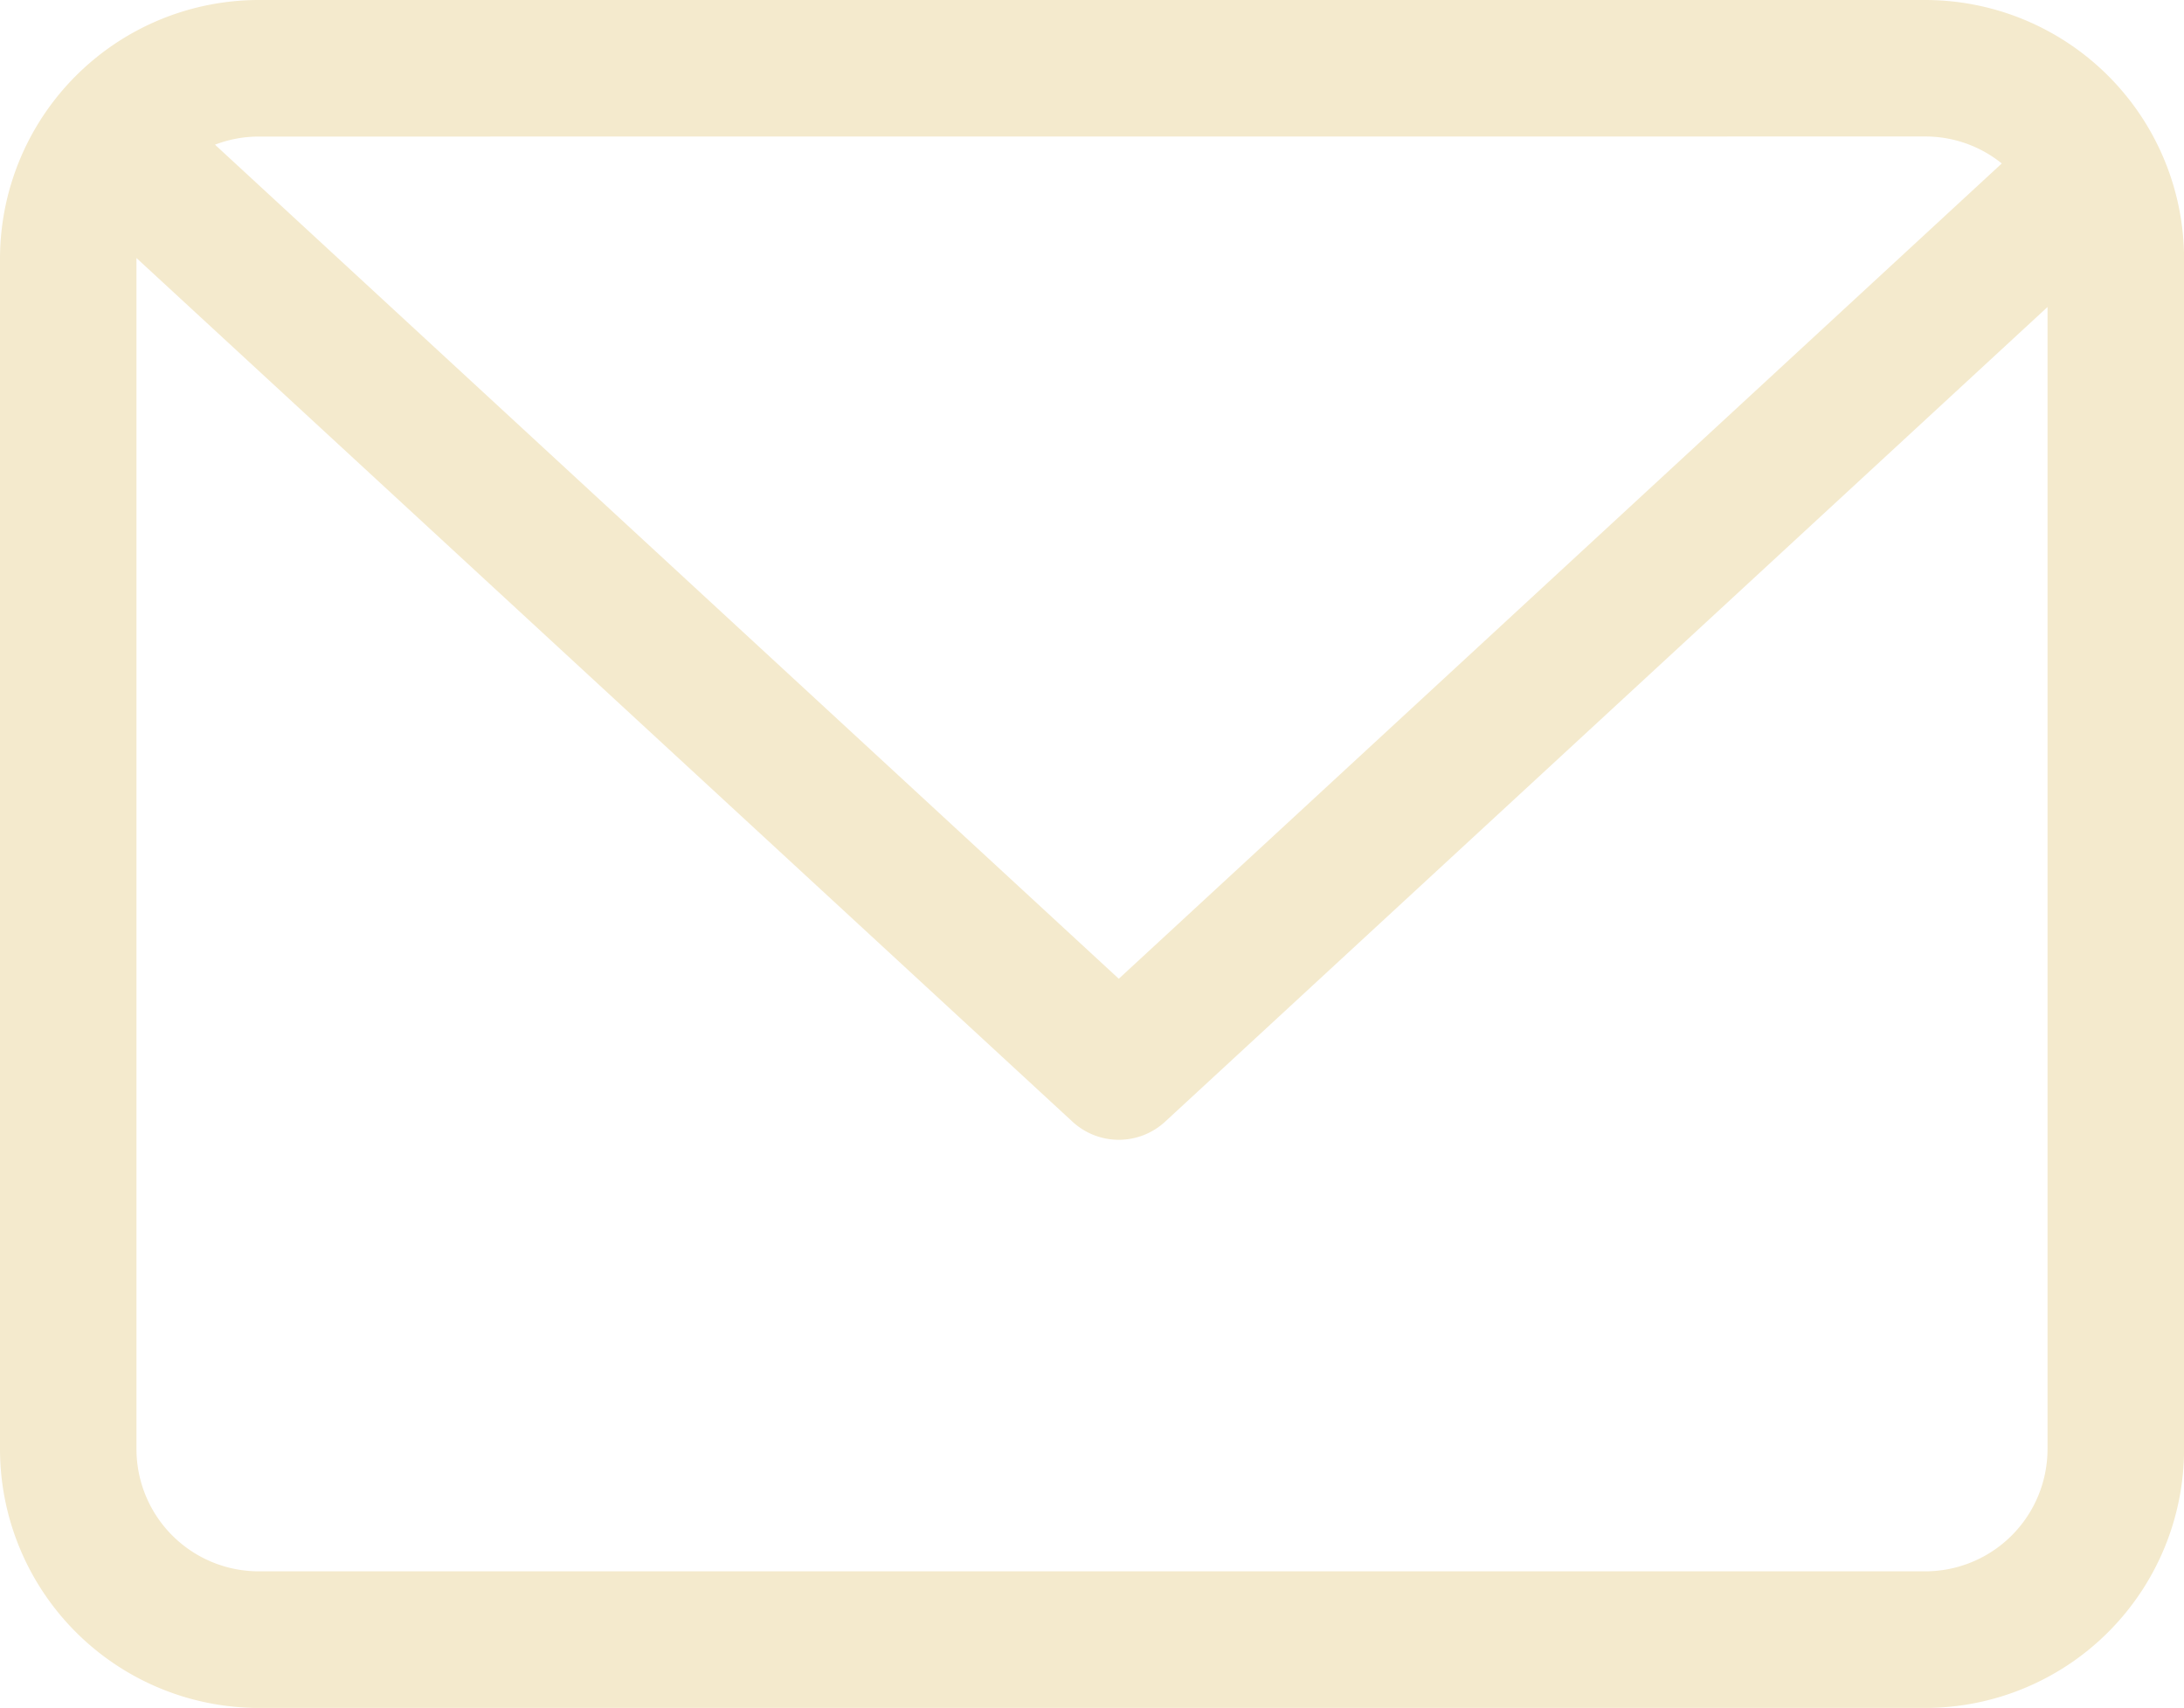<svg id="Group_10464" data-name="Group 10464" xmlns="http://www.w3.org/2000/svg" xmlns:xlink="http://www.w3.org/1999/xlink" width="55.13" height="43.109" viewBox="0 0 55.13 43.109">
  <defs>
    <clipPath id="clip-path">
      <rect id="Rectangle_7651" data-name="Rectangle 7651" width="55.13" height="43.11" fill="#f4eacd"/>
    </clipPath>
  </defs>
  <g id="Group_10463" data-name="Group 10463" clip-path="url(#clip-path)">
    <path id="Path_91644" data-name="Path 91644" d="M48.6,0H6.532A6.537,6.537,0,0,0,0,6.532V36.577A6.537,6.537,0,0,0,6.532,43.11H48.6a6.537,6.537,0,0,0,6.532-6.532V6.53A6.538,6.538,0,0,0,48.6,0m0,3.445a3.068,3.068,0,0,1,1.93.681L28.241,24.705,5.427,3.652a3.077,3.077,0,0,1,1.1-.205Zm0,36.217H6.532a3.088,3.088,0,0,1-3.087-3.085V6.513l23.628,21.8a1.724,1.724,0,0,0,2.337,0L51.685,7.749v28.83A3.088,3.088,0,0,1,48.6,39.662" fill="#f4eacd"/>
  </g>
</svg>
